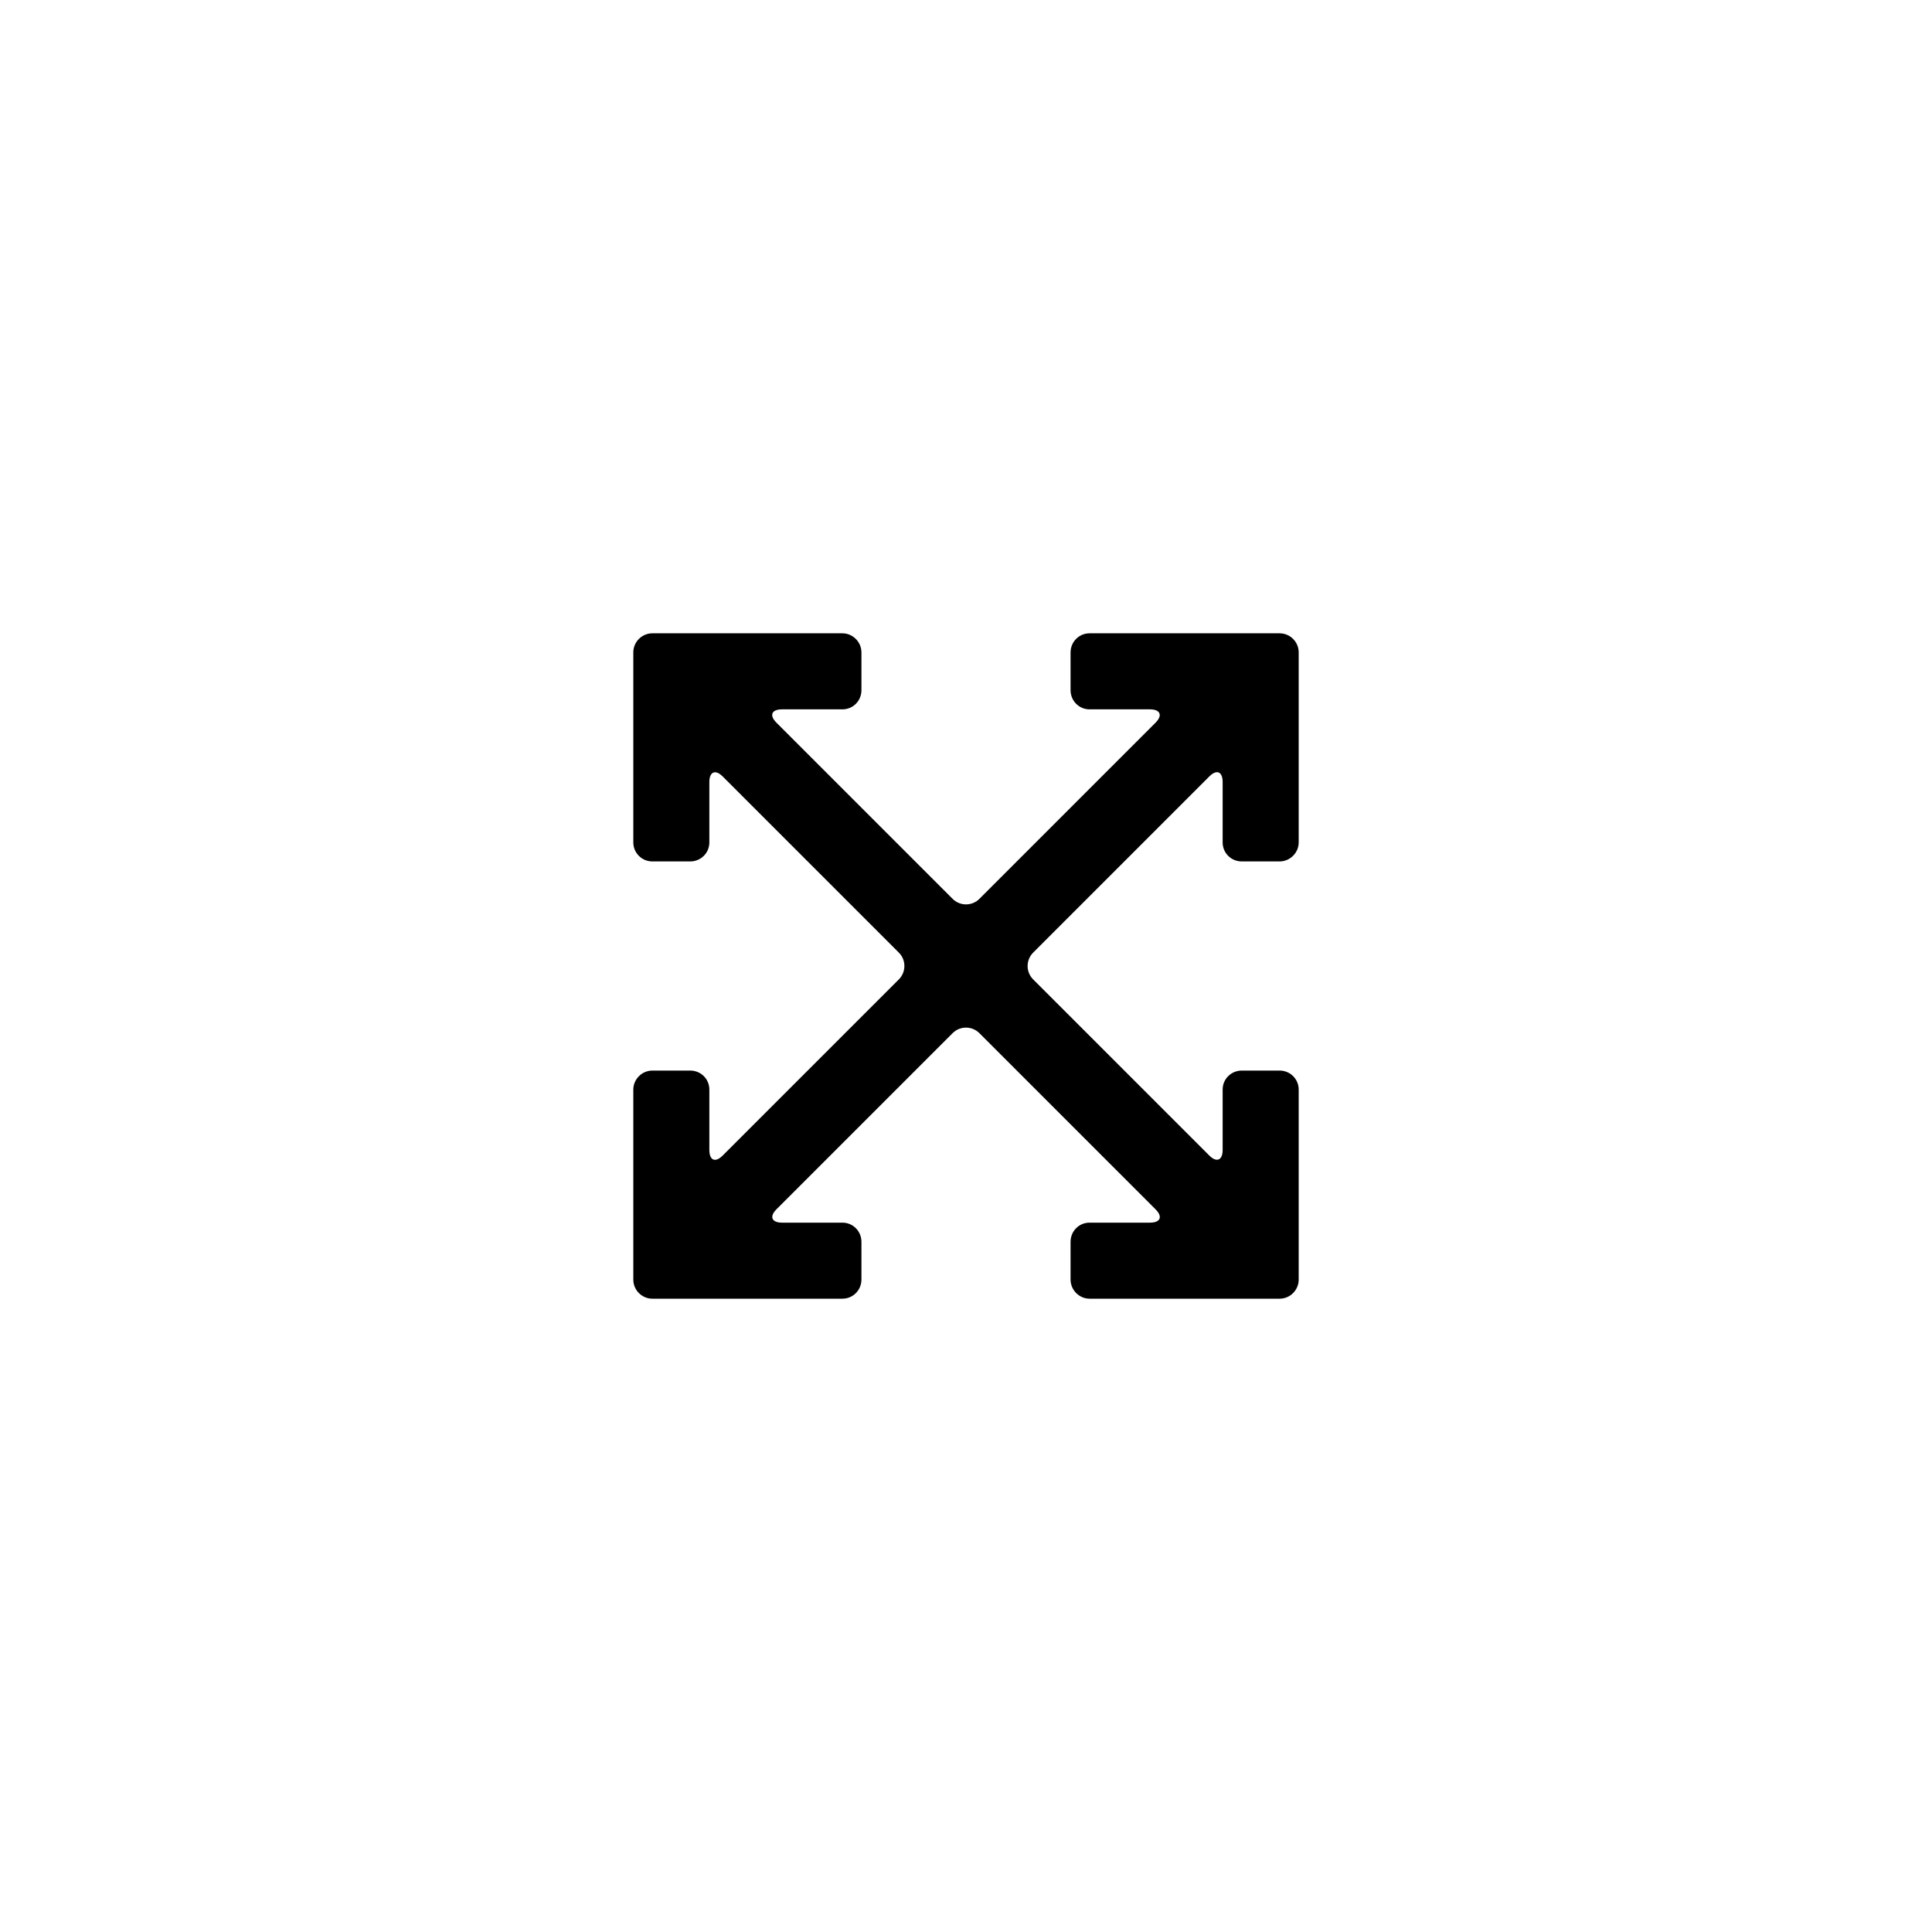 <?xml version="1.0" encoding="UTF-8"?>
<!-- Uploaded to: ICON Repo, www.iconrepo.com, Generator: ICON Repo Mixer Tools -->
<svg fill="#000000" width="800px" height="800px" version="1.1" viewBox="144 144 512 512" xmlns="http://www.w3.org/2000/svg">
 <path d="m417.78 403.53c-1.949-1.949-1.918-5.137 0-7.055l46.707-46.711c1.949-1.949 3.527-1.305 3.527 1.496v16.008c0 2.773 2.234 5.023 5.086 5.023h9.98c2.809 0 5.086-2.297 5.086-5.051v-50.355c0-2.789-2.297-5.051-5.051-5.051h-50.355c-2.789 0-5.051 2.234-5.051 5.086v9.98c0 2.809 2.223 5.086 5.023 5.086h16.008c2.777 0 3.414 1.609 1.496 3.527l-46.707 46.711c-1.949 1.945-5.137 1.918-7.055 0l-46.711-46.711c-1.949-1.949-1.305-3.527 1.496-3.527h16.008c2.773 0 5.023-2.234 5.023-5.086v-9.98c0-2.809-2.297-5.086-5.051-5.086h-50.355c-2.789 0-5.051 2.297-5.051 5.051v50.355c0 2.789 2.234 5.051 5.086 5.051h9.98c2.809 0 5.086-2.223 5.086-5.023v-16.008c0-2.773 1.609-3.414 3.527-1.496l46.711 46.711c1.945 1.945 1.918 5.137 0 7.055l-46.711 46.707c-1.949 1.949-3.527 1.309-3.527-1.496v-16.008c0-2.773-2.234-5.023-5.086-5.023h-9.98c-2.809 0-5.086 2.297-5.086 5.051v50.355c0 2.789 2.297 5.051 5.051 5.051h50.355c2.789 0 5.051-2.234 5.051-5.086v-9.98c0-2.809-2.223-5.086-5.023-5.086h-16.008c-2.773 0-3.414-1.609-1.496-3.527l46.711-46.707c1.945-1.949 5.137-1.918 7.055 0l46.707 46.707c1.949 1.949 1.309 3.527-1.496 3.527h-16.008c-2.773 0-5.023 2.234-5.023 5.086v9.98c0 2.809 2.297 5.086 5.051 5.086h50.355c2.789 0 5.051-2.297 5.051-5.051v-50.355c0-2.789-2.234-5.051-5.086-5.051h-9.98c-2.809 0-5.086 2.223-5.086 5.023v16.008c0 2.777-1.609 3.414-3.527 1.496z" fill-rule="evenodd"/>
</svg>